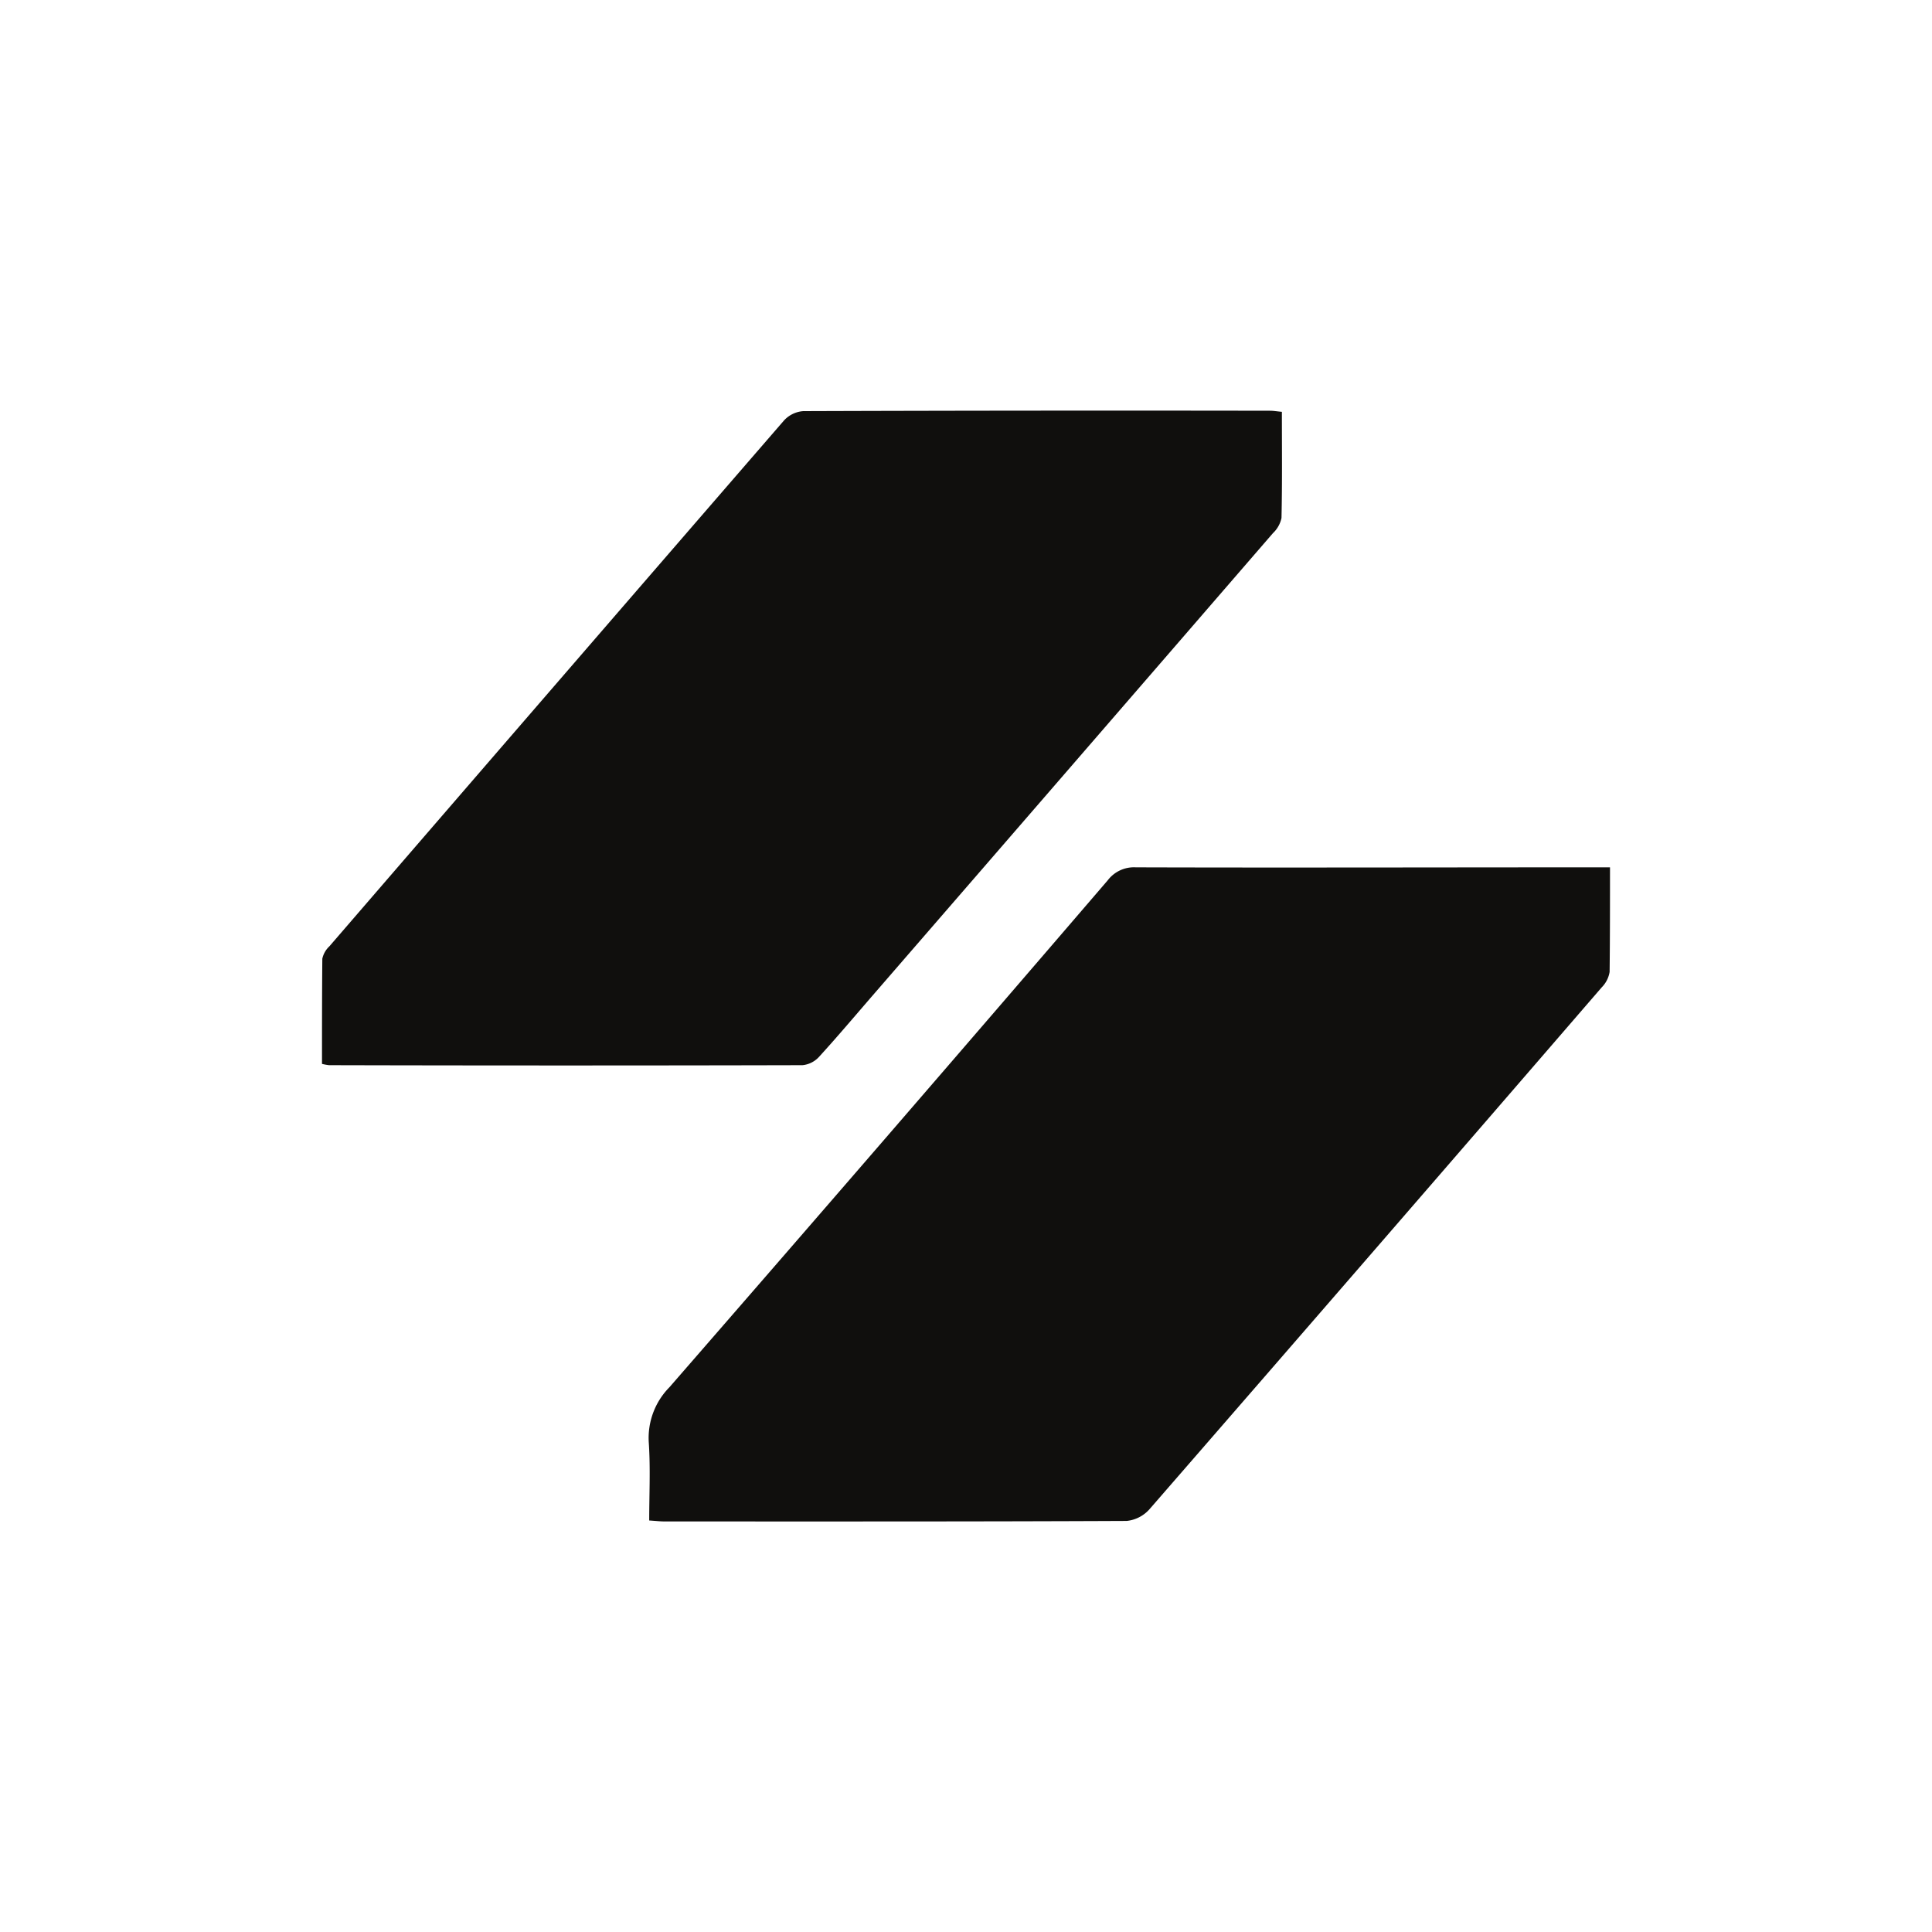 <svg id="Layer_1" data-name="Layer 1" xmlns="http://www.w3.org/2000/svg" viewBox="0 0 300 300"><path id="path12" d="M250,134.65c0,5.66,0,11-.06,16.27a4.41,4.41,0,0,1-1.23,2.4q-35,40.53-70.19,81a5.48,5.48,0,0,1-3.57,1.85c-23.91.11-47.81.08-71.72.08-.68,0-1.35-.08-2.42-.15,0-4.06.2-8-.06-12a11.2,11.2,0,0,1,3.2-8.69q34.17-39.26,68.07-78.73a5.11,5.11,0,0,1,4.34-2c23.48.07,47,0,70.44,0H250" fill="#100f0d"/><path id="path14" d="M199.05,64c0,5.65.06,11-.06,16.43a4.5,4.5,0,0,1-1.33,2.36q-30.93,35.76-61.89,71.48c-2.86,3.3-5.68,6.65-8.62,9.87a4,4,0,0,1-2.54,1.26q-36.76.09-73.52,0A8.52,8.52,0,0,1,50,165.2c0-5.41,0-10.87.05-16.33a3.71,3.71,0,0,1,1.1-1.93q35.27-40.86,70.58-81.64a4.5,4.5,0,0,1,3-1.46q36.24-.12,72.49-.06c.5,0,1,.09,1.84.17" fill="#100f0d"/></svg>